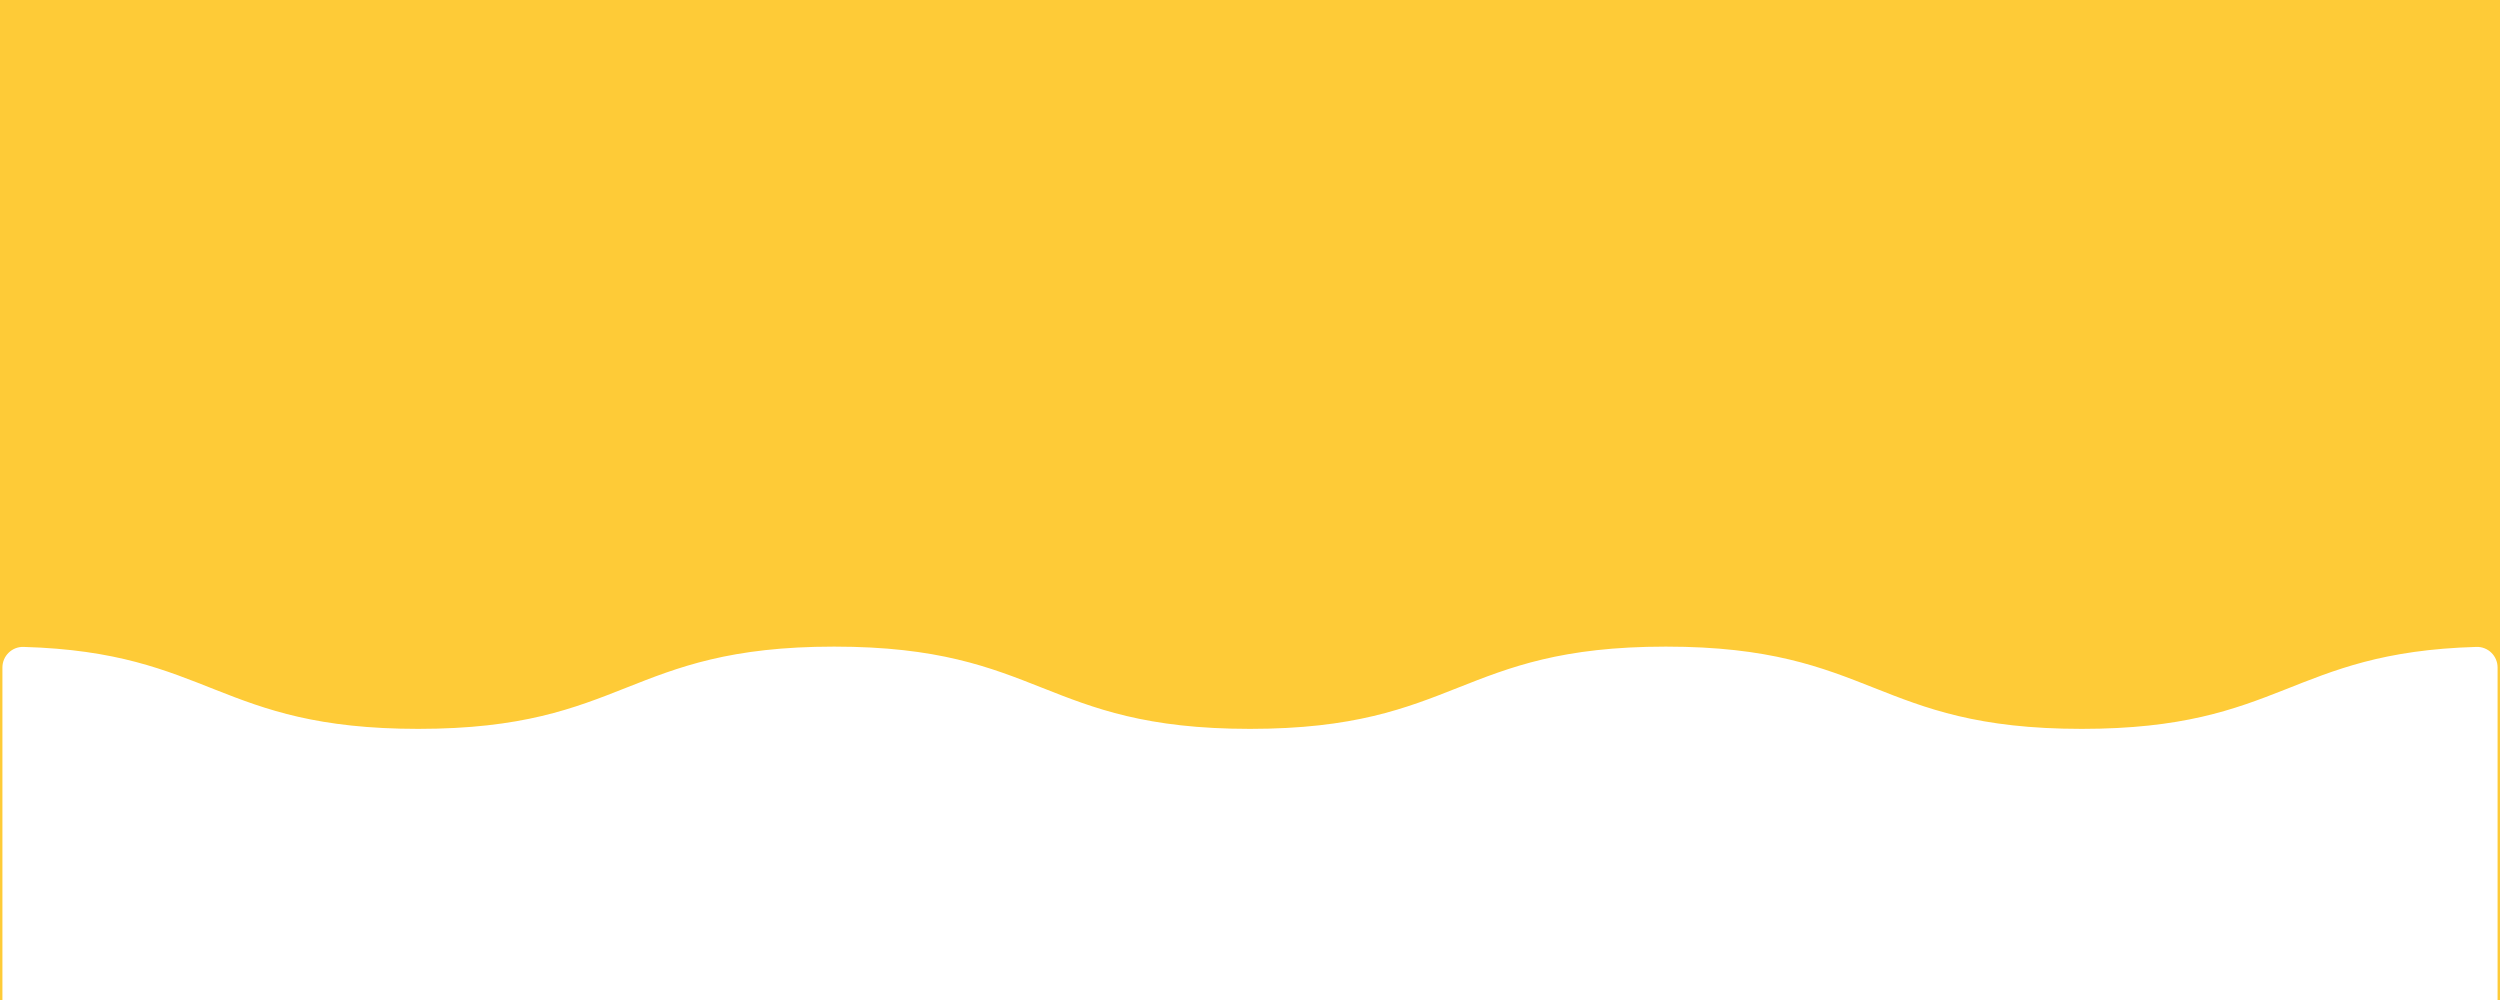 <svg xmlns="http://www.w3.org/2000/svg" xmlns:xlink="http://www.w3.org/1999/xlink" width="11520" zoomAndPan="magnify" viewBox="0 0 8640 3456" height="4608" preserveAspectRatio="xMidYMid meet" version="1.0"><defs><filter x="0%" y="0%" width="100%" height="100%" id="fb2ad3e988"><feColorMatrix values="0 0 0 0 1 0 0 0 0 1 0 0 0 0 1 0 0 0 1 0" color-interpolation-filters="sRGB"/></filter><mask id="69edb1527f"><g filter="url(#fb2ad3e988)"><rect x="-864" width="10368" fill="#000000" y="-345.6" height="4147.2" fill-opacity="0.5"/></g></mask><clipPath id="46a531045e"><path d="M 0.16 0 L 8623.84 0 L 8623.84 1468.5 L 0.16 1468.5 Z M 0.16 0 " clip-rule="nonzero"/></clipPath><clipPath id="9277aa8daa"><rect x="0" width="8624" y="0" height="1469"/></clipPath><clipPath id="cef66bbad5"><path d="M 8 2234.699 L 8632 2234.699 L 8632 3456 L 8 3456 Z M 8 2234.699 " clip-rule="nonzero"/></clipPath><mask id="fb5efd097b"><g filter="url(#fb2ad3e988)"><rect x="-864" width="10368" fill="#000000" y="-345.6" height="4147.2" fill-opacity="0.75"/></g></mask><clipPath id="f346390b8e"><path d="M 0.16 0.699 L 8623.84 0.699 L 8623.84 1469.199 L 0.16 1469.199 Z M 0.16 0.699 " clip-rule="nonzero"/></clipPath><clipPath id="da228d967a"><rect x="0" width="8624" y="0" height="1470"/></clipPath><mask id="d9f698b331"><g filter="url(#fb2ad3e988)"><rect x="-864" width="10368" fill="#000000" y="-345.6" height="4147.2" fill-opacity="0.25"/></g></mask><clipPath id="aa73c7e260"><path d="M 0.16 1 L 8623.84 1 L 8623.84 1469.5 L 0.16 1469.5 Z M 0.16 1 " clip-rule="nonzero"/></clipPath><clipPath id="5b7007891d"><rect x="0" width="8624" y="0" height="1470"/></clipPath></defs><rect x="-864" width="10368" fill="#ffffff" y="-345.6" height="4147.2" fill-opacity="1"/><rect x="-864" width="10368" fill="#fecb37" y="-345.6" height="4147.2" fill-opacity="1"/><g mask="url(#69edb1527f)"><g transform="matrix(1, 0, 0, 1, 8, 1632)"><g clip-path="url(#9277aa8daa)"><g clip-path="url(#46a531045e)"><path fill="#ffffff" d="M 8623.617 72.07 C 8623.617 32.113 8590.672 -0.125 8550.723 1.02 C 7904.121 19.555 7879.844 284.281 7186.391 284.281 C 6467.777 284.281 6467.777 0 5749.168 0 C 5030.555 0 5030.555 284.281 4311.945 284.281 C 3593.344 284.281 3593.344 0 2874.75 0 C 2156.16 0 2156.16 284.281 1437.578 284.281 C 744.137 284.281 719.859 19.555 73.277 1.02 C 33.328 -0.125 0.383 32.113 0.383 72.07 L 0.383 1397.723 C 0.383 1436.973 32.203 1468.793 71.453 1468.793 L 8552.547 1468.793 C 8591.797 1468.793 8623.617 1436.973 8623.617 1397.723 Z M 8623.617 72.07 " fill-opacity="1" fill-rule="nonzero"/></g></g></g></g><g clip-path="url(#cef66bbad5)"><path fill="#ffffff" d="M 8631.617 2306.773 C 8631.617 2266.812 8598.672 2234.574 8558.723 2235.719 C 7912.121 2254.258 7887.844 2518.984 7194.391 2518.984 C 6475.777 2518.984 6475.777 2234.699 5757.168 2234.699 C 5038.555 2234.699 5038.555 2518.984 4319.945 2518.984 C 3601.344 2518.984 3601.344 2234.699 2882.75 2234.699 C 2164.16 2234.699 2164.16 2518.984 1445.578 2518.984 C 752.137 2518.984 727.859 2254.258 81.277 2235.719 C 41.328 2234.574 8.383 2266.812 8.383 2306.773 L 8.383 3632.422 C 8.383 3671.672 40.203 3703.492 79.453 3703.492 L 8560.547 3703.492 C 8599.797 3703.492 8631.617 3671.672 8631.617 3632.422 Z M 8631.617 2306.773 " fill-opacity="1" fill-rule="nonzero"/></g><g mask="url(#fb5efd097b)"><g transform="matrix(1, 0, 0, 1, 8, 1904)"><g clip-path="url(#da228d967a)"><g clip-path="url(#f346390b8e)"><path fill="#ffffff" d="M 8623.617 72.773 C 8623.617 32.812 8590.672 0.574 8550.723 1.719 C 7904.121 20.258 7879.844 284.984 7186.391 284.984 C 6467.777 284.984 6467.777 0.699 5749.168 0.699 C 5030.555 0.699 5030.555 284.984 4311.945 284.984 C 3593.344 284.984 3593.344 0.699 2874.75 0.699 C 2156.16 0.699 2156.16 284.984 1437.578 284.984 C 744.137 284.984 719.859 20.258 73.277 1.719 C 33.328 0.574 0.383 32.812 0.383 72.773 L 0.383 1398.422 C 0.383 1437.672 32.203 1469.492 71.453 1469.492 L 8552.547 1469.492 C 8591.797 1469.492 8623.617 1437.672 8623.617 1398.422 Z M 8623.617 72.773 " fill-opacity="1" fill-rule="nonzero"/></g></g></g></g><g mask="url(#d9f698b331)"><g transform="matrix(1, 0, 0, 1, 8, 1388)"><g clip-path="url(#5b7007891d)"><g clip-path="url(#aa73c7e260)"><path fill="#ffffff" d="M 8623.617 73.07 C 8623.617 33.113 8590.672 0.875 8550.723 2.02 C 7904.121 20.555 7879.844 285.281 7186.391 285.281 C 6467.777 285.281 6467.777 1 5749.168 1 C 5030.555 1 5030.555 285.281 4311.945 285.281 C 3593.344 285.281 3593.344 1 2874.75 1 C 2156.16 1 2156.16 285.281 1437.578 285.281 C 744.137 285.281 719.859 20.555 73.277 2.02 C 33.328 0.875 0.383 33.113 0.383 73.07 L 0.383 1398.723 C 0.383 1437.973 32.203 1469.793 71.453 1469.793 L 8552.547 1469.793 C 8591.797 1469.793 8623.617 1437.973 8623.617 1398.723 Z M 8623.617 73.07 " fill-opacity="1" fill-rule="nonzero"/></g></g></g></g></svg>